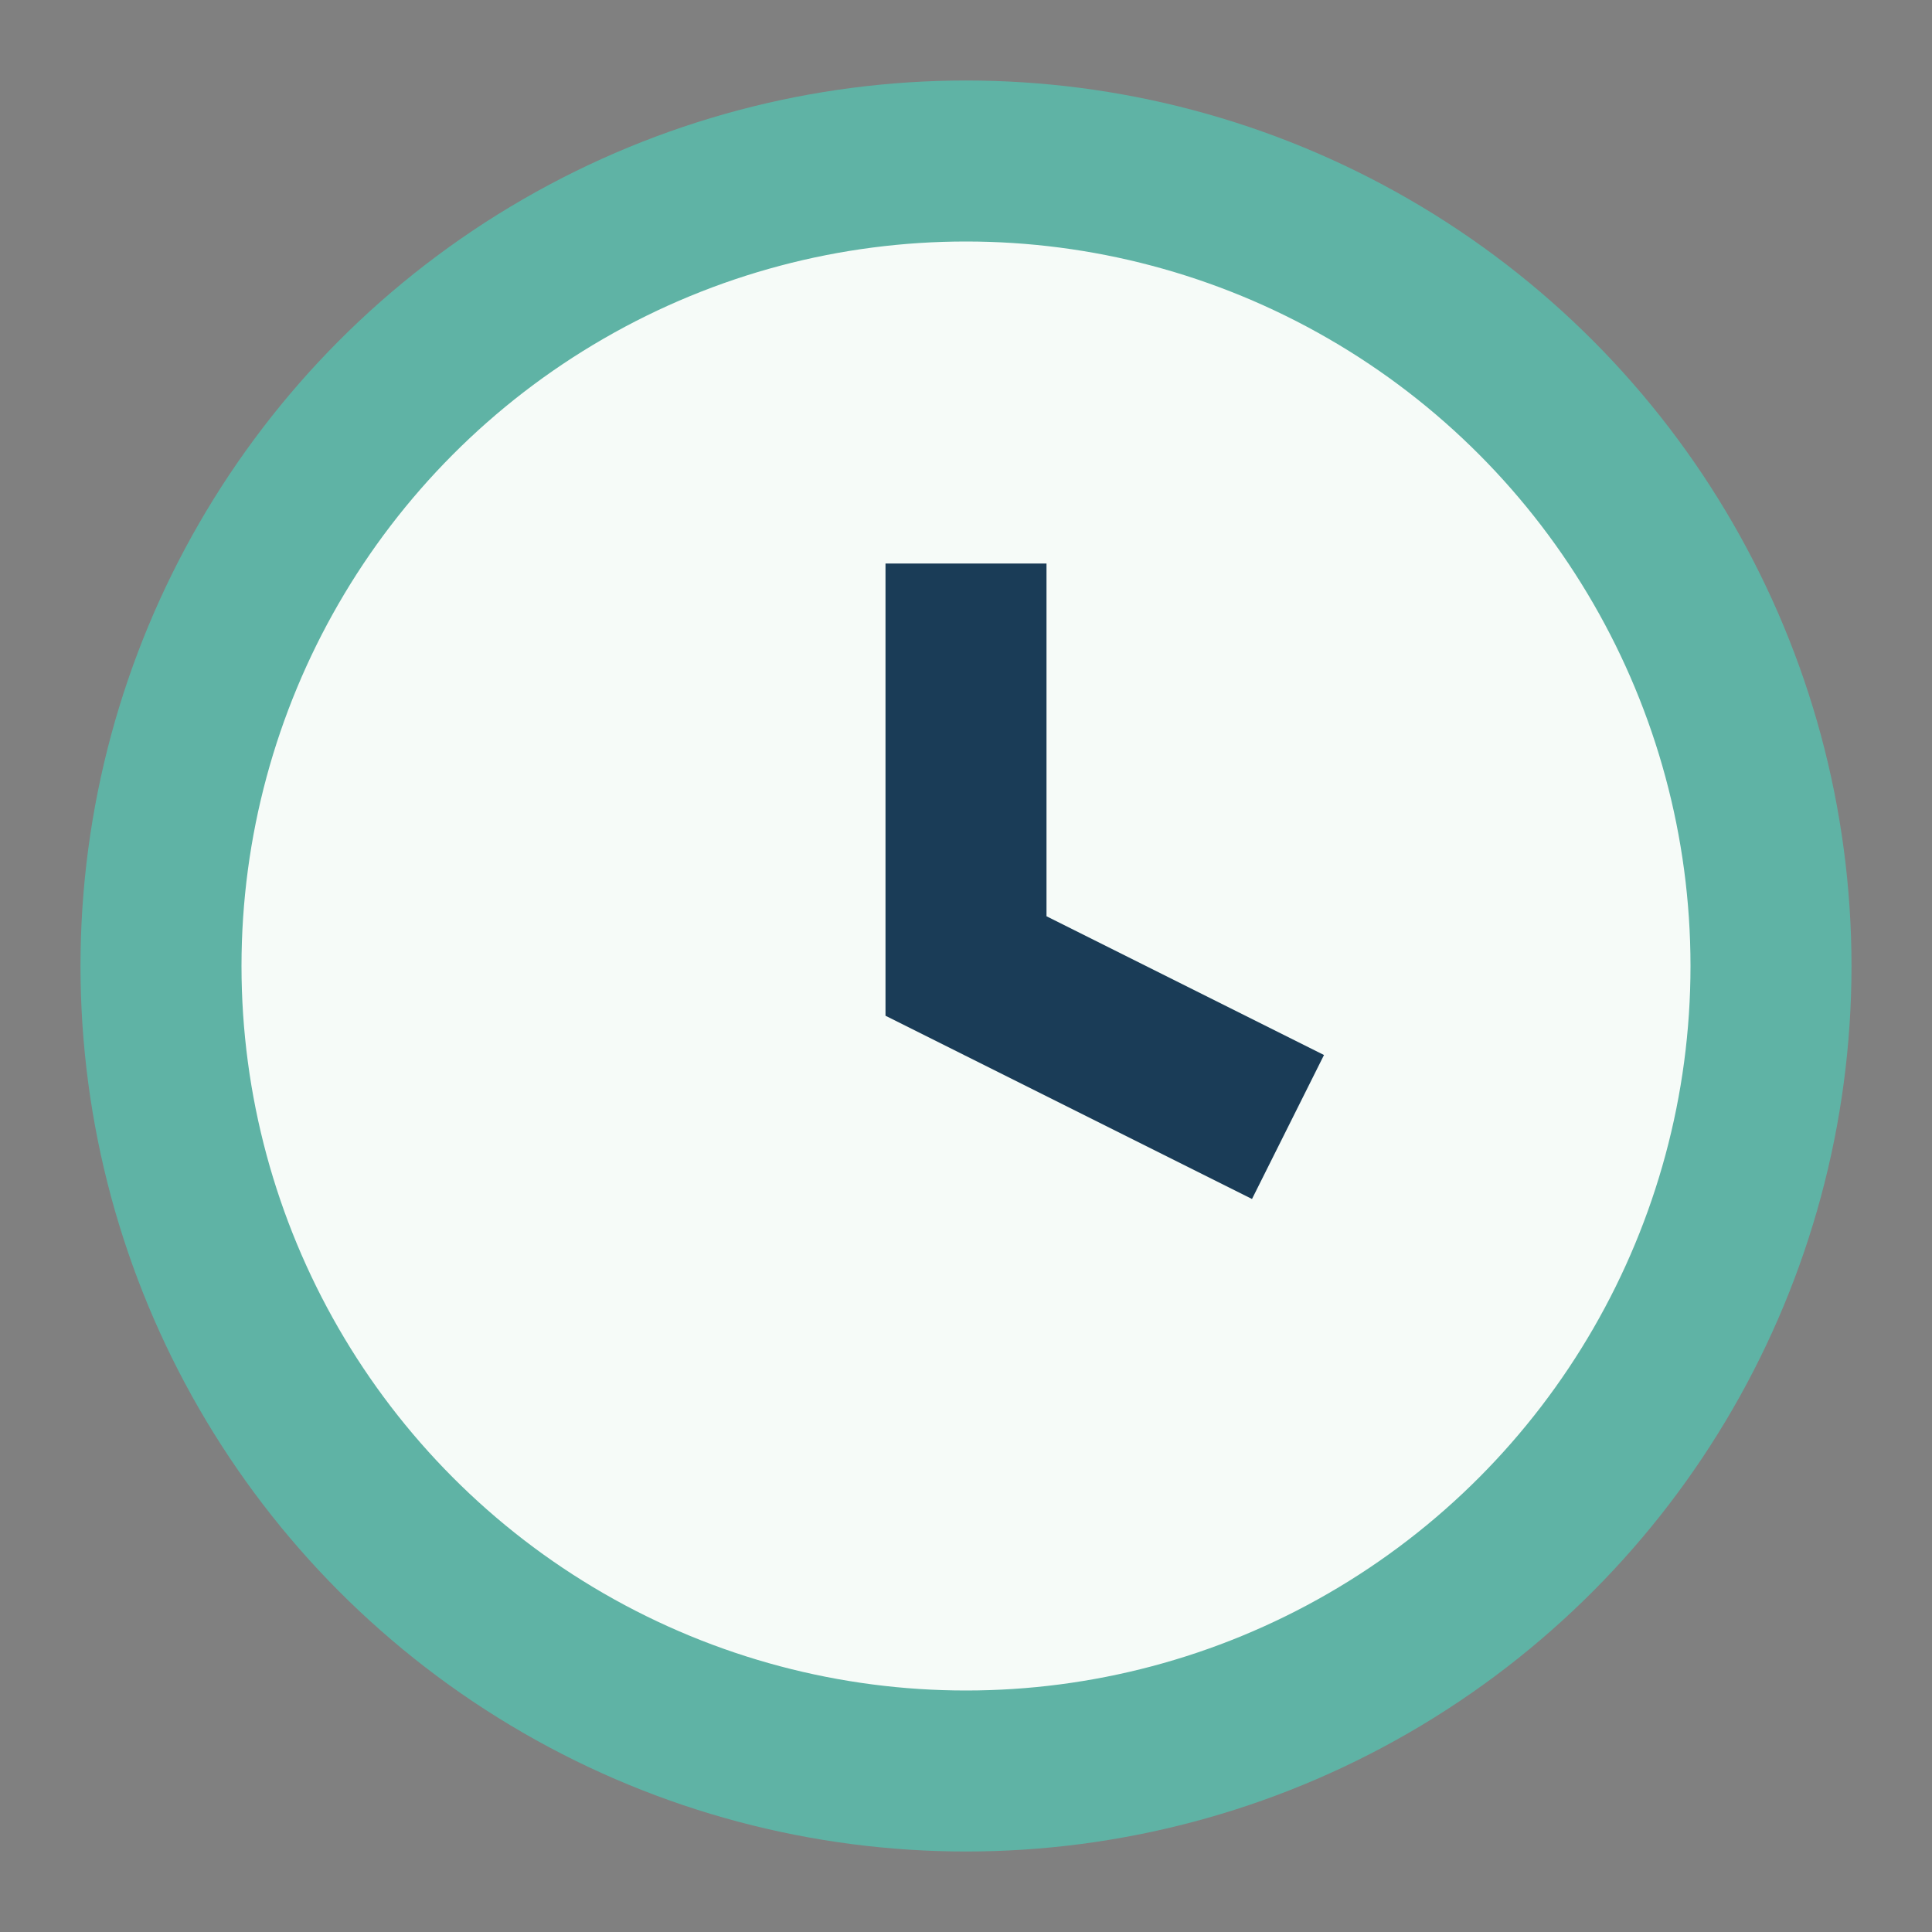 <?xml version="1.0" encoding="UTF-8"?>
<svg xmlns="http://www.w3.org/2000/svg" width="24" height="24" viewBox="0 0 24 24"><rect x="0" y="0" width="24" height="24" fill="#808080" stroke="none"/><circle cx="12" cy="12" r="10" fill="#F6FBF8" stroke="#5FB3A5" stroke-width="2"/><path d="M12 7v5l4 2" fill="none" stroke="#1A3C57" stroke-width="2"/></svg>